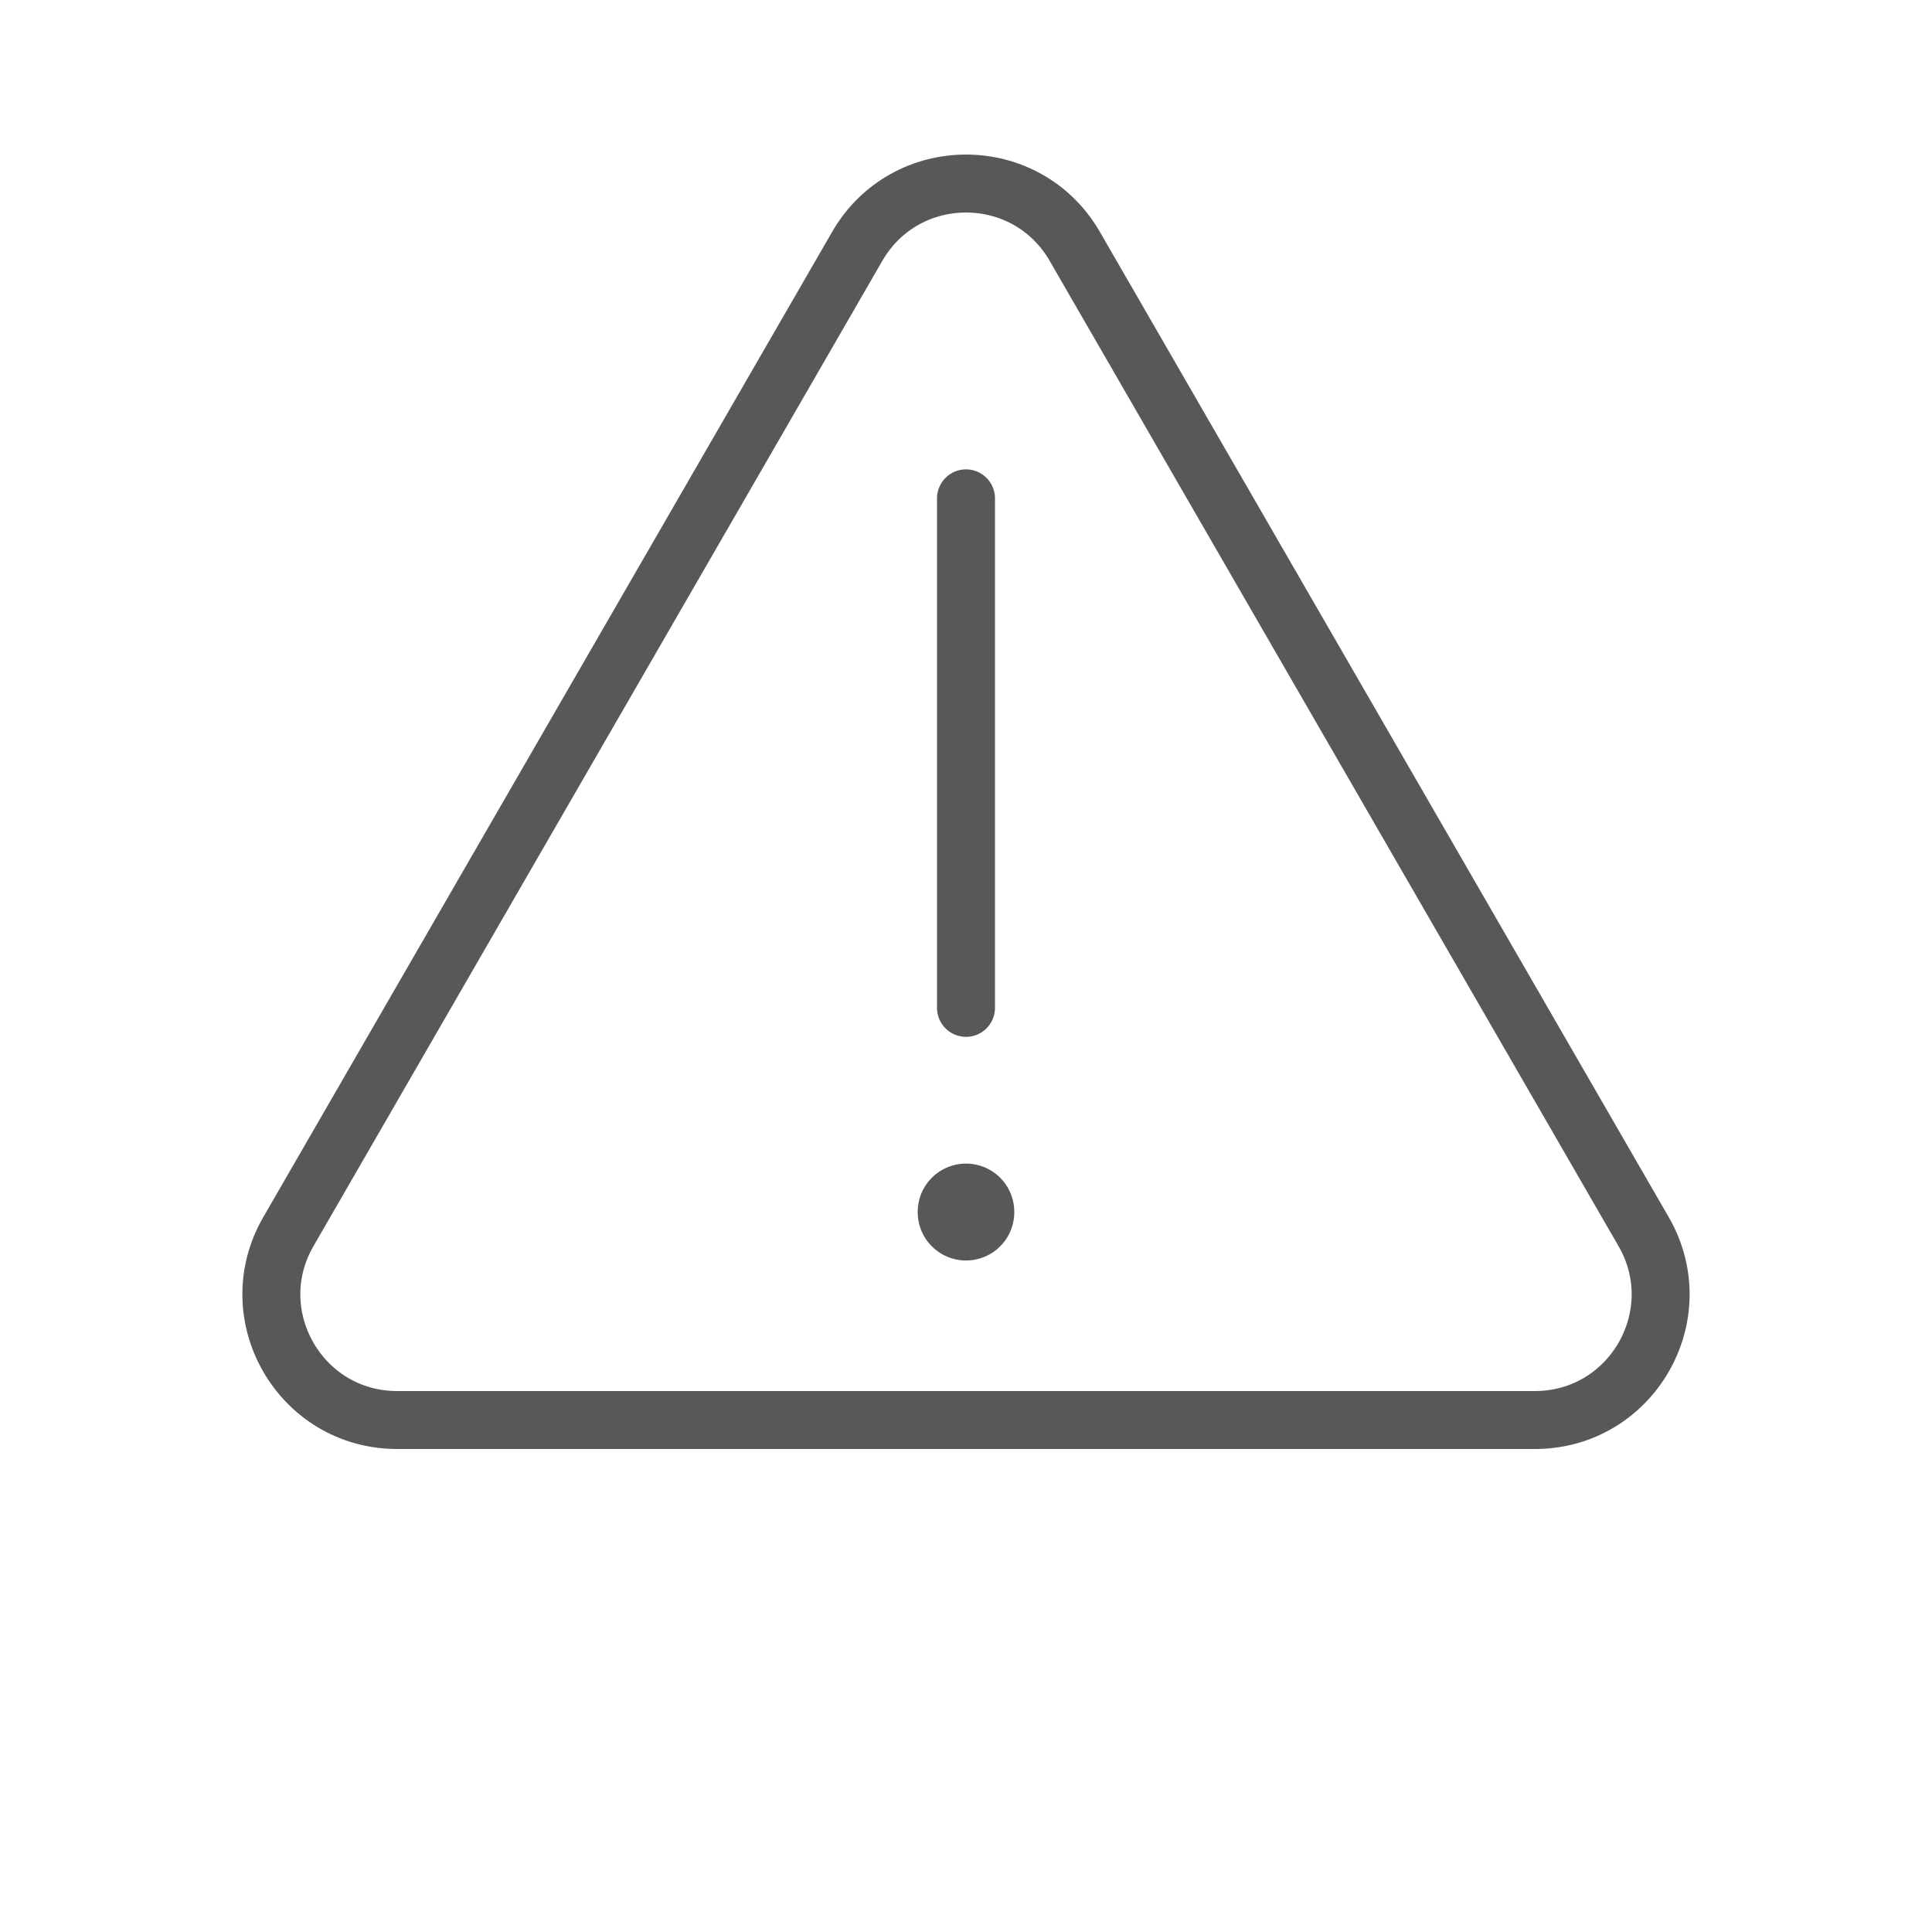 <?xml version="1.0" encoding="UTF-8"?> <svg xmlns="http://www.w3.org/2000/svg" width="100" height="100" viewBox="0 0 100 100" fill="none"> <path d="M55.629 12.75L85.074 63.75C87.576 68.083 84.449 73.5 79.445 73.5H20.555C15.551 73.5 12.424 68.083 14.926 63.75L44.371 12.75C46.873 8.417 53.127 8.417 55.629 12.75Z" stroke="#585858" stroke-width="3"></path> <path d="M50 25.794L50 52.167" stroke="#585858" stroke-width="3" stroke-linecap="round"></path> <path d="M50 62.727L50 62.743" stroke="#585858" stroke-width="5" stroke-linecap="round"></path> </svg> 